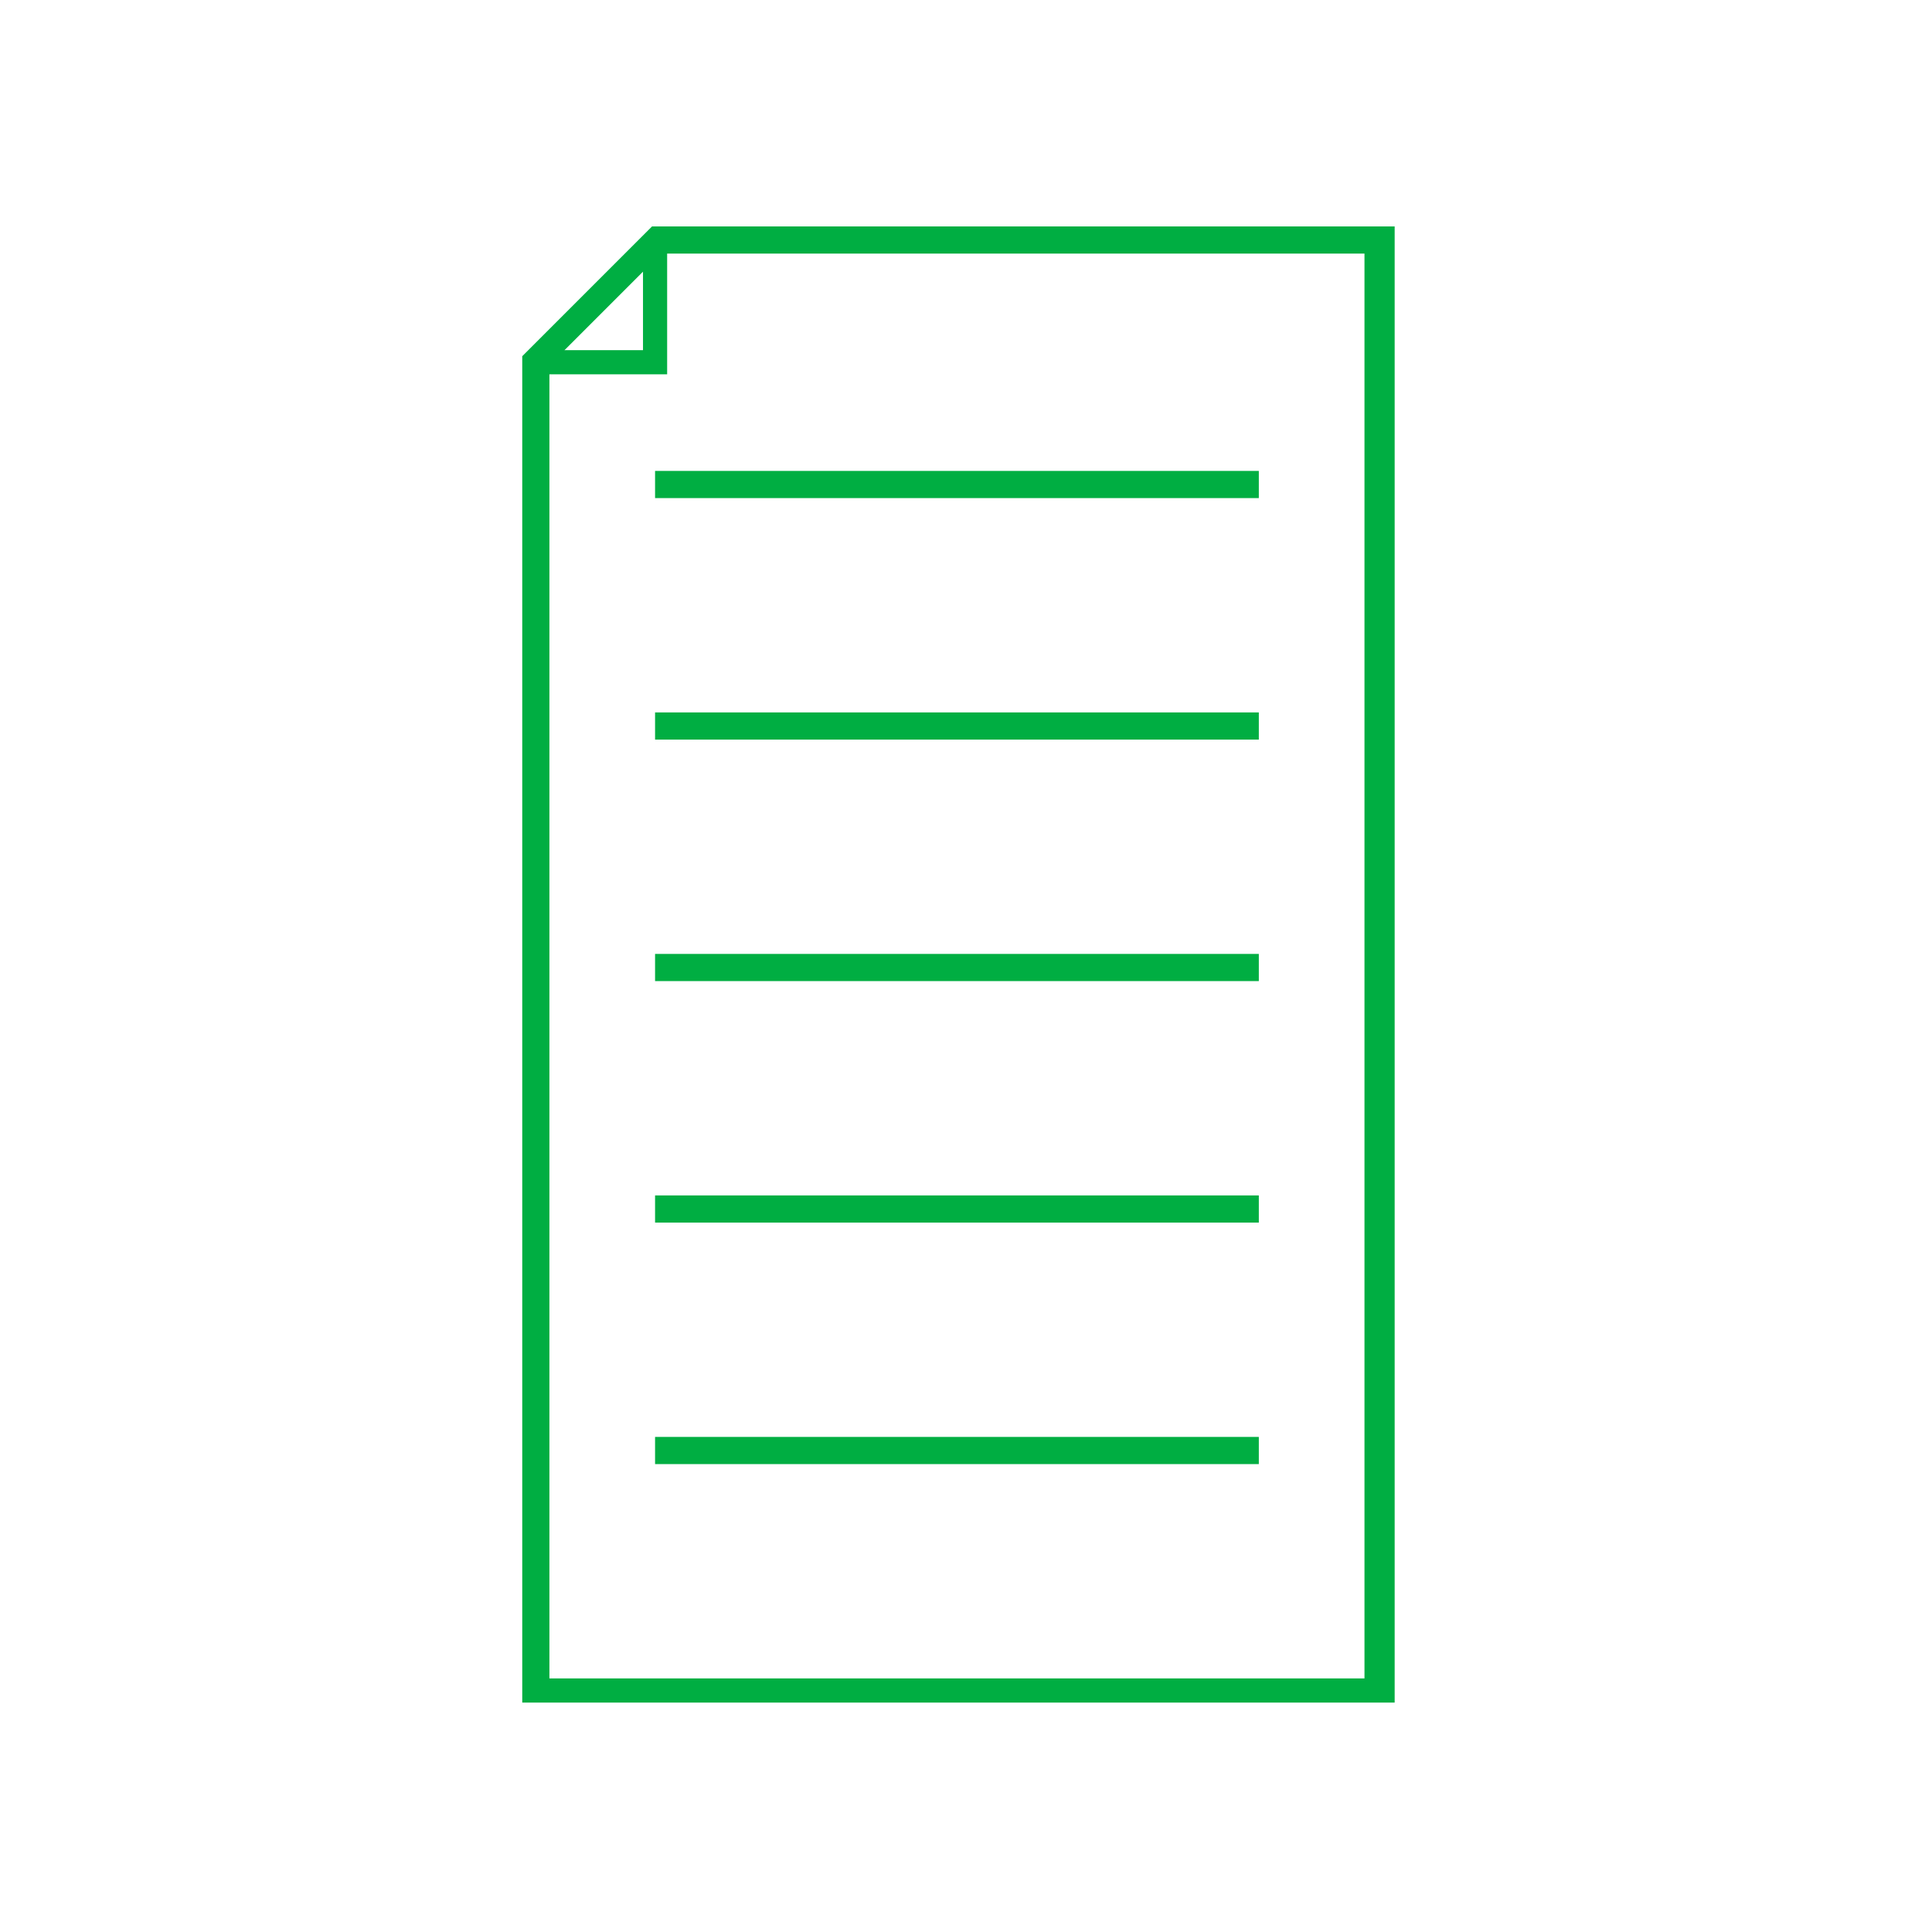<?xml version="1.0" encoding="UTF-8"?>
<svg xmlns="http://www.w3.org/2000/svg" xmlns:xlink="http://www.w3.org/1999/xlink" version="1.1" id="Layer_1" x="0px" y="0px" viewBox="0 0 64 64" style="enable-background:new 0 0 64 64;" xml:space="preserve">
<style type="text/css">
	.st0{fill:#00AE42;}
</style>
<g>
	<path class="st0" d="M46.1,56.4H17.3V11.8l4.3-4.3h24.6V56.4z M18.1,55.6h27.1V8.4H21.9l-3.7,3.7V55.6z"></path>
</g>
<g>
	<polygon class="st0" points="22.1,12.4 17.7,12.4 17.7,11.6 21.3,11.6 21.3,8 22.1,8  "></polygon>
</g>
<g>
	<rect x="21.7" y="15.6" class="st0" width="20" height="0.9"></rect>
</g>
<g>
	<rect x="21.7" y="23.6" class="st0" width="20" height="0.9"></rect>
</g>
<g>
	<rect x="21.7" y="31.6" class="st0" width="20" height="0.9"></rect>
</g>
<g>
	<rect x="21.7" y="39.6" class="st0" width="20" height="0.9"></rect>
</g>
<g>
	<rect x="21.7" y="47.6" class="st0" width="20" height="0.9"></rect>
</g>
</svg>
